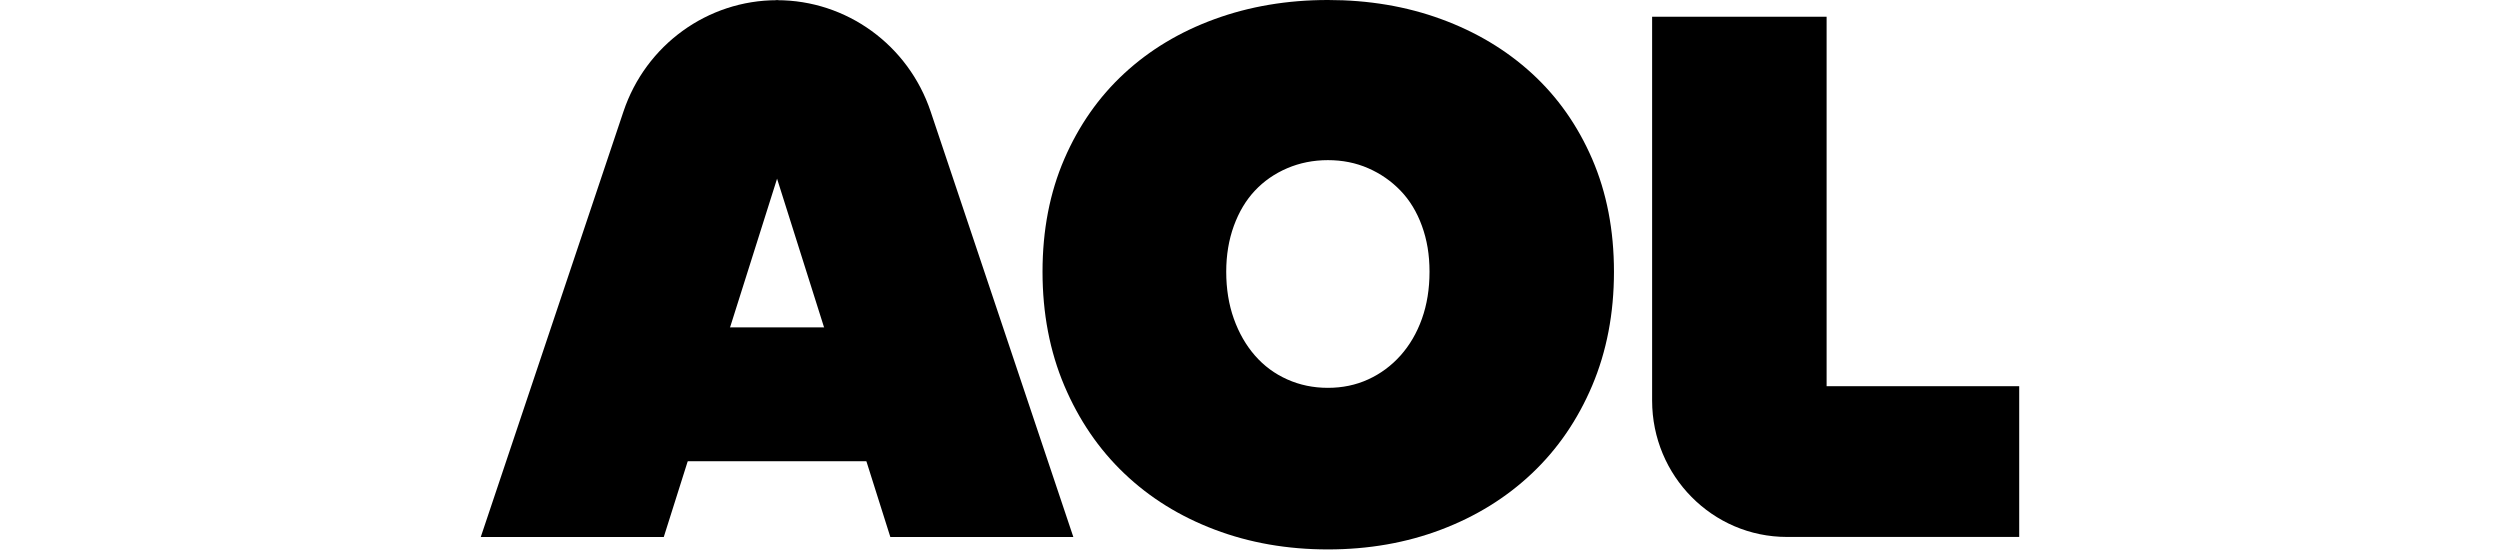 <svg xmlns="http://www.w3.org/2000/svg" fill="none" viewBox="0 0 104 23" height="23" width="104">
<g clip-path="url(#clip0_2454_48930)">
<g clip-path="url(#clip1_2454_48930)">
<path fill="black" d="M43.369 11.305C43.369 9.573 43.672 8.01 44.275 6.615C44.879 5.22 45.71 4.033 46.768 3.055C47.825 2.078 49.078 1.324 50.529 0.795C51.978 0.266 53.549 0 55.241 0C56.932 0 58.504 0.264 59.953 0.795C61.402 1.325 62.661 2.078 63.728 3.055C64.796 4.033 65.631 5.22 66.235 6.615C66.838 8.011 67.141 9.575 67.141 11.305C67.141 13.036 66.838 14.616 66.235 16.042C65.631 17.468 64.794 18.686 63.728 19.694C62.661 20.703 61.402 21.482 59.953 22.031C58.504 22.581 56.932 22.856 55.241 22.856C53.549 22.856 51.978 22.581 50.529 22.031C49.079 21.482 47.825 20.703 46.768 19.694C45.71 18.686 44.88 17.468 44.275 16.042C43.672 14.616 43.369 13.037 43.369 11.305ZM51.011 11.305C51.011 12.018 51.117 12.671 51.328 13.262C51.54 13.853 51.832 14.362 52.205 14.79C52.578 15.218 53.025 15.55 53.549 15.783C54.072 16.018 54.637 16.134 55.241 16.134C55.844 16.134 56.404 16.018 56.917 15.783C57.431 15.548 57.878 15.218 58.261 14.79C58.643 14.362 58.941 13.853 59.152 13.262C59.363 12.671 59.468 12.02 59.468 11.305C59.468 10.591 59.363 9.977 59.152 9.396C58.941 8.815 58.643 8.326 58.261 7.93C57.878 7.533 57.431 7.222 56.917 6.998C56.403 6.773 55.844 6.662 55.241 6.662C54.637 6.662 54.072 6.775 53.549 6.998C53.025 7.222 52.578 7.533 52.205 7.93C51.832 8.326 51.54 8.816 51.328 9.396C51.117 9.977 51.011 10.613 51.011 11.305Z"></path>
<path fill="black" d="M68.73 0.697H75.987V16.067H83.999V22.337H74.336C71.239 22.337 68.728 19.798 68.728 16.664V0.697H68.73Z"></path>
<path fill="black" d="M34.347 1.042L32.325 0.008C29.436 0.008 26.866 1.869 25.937 4.637L20 22.339H27.613L34.347 1.042Z"></path>
<path fill="black" d="M30.305 1.042L32.326 0.008C35.215 0.008 37.785 1.869 38.714 4.637L44.651 22.339H37.038L30.305 1.042Z"></path>
<path fill="black" d="M36.715 13.619H27.547V19.187H36.715V13.619Z"></path>
</g>
</g>
<defs>
<clipPath id="clip0_2454_48930">
<rect fill="white" height="22.857" width="104"></rect>
</clipPath>
<clipPath id="clip1_2454_48930">
<rect transform="translate(20)" fill="white" height="22.857" width="64"></rect>
</clipPath>
</defs>
</svg>
